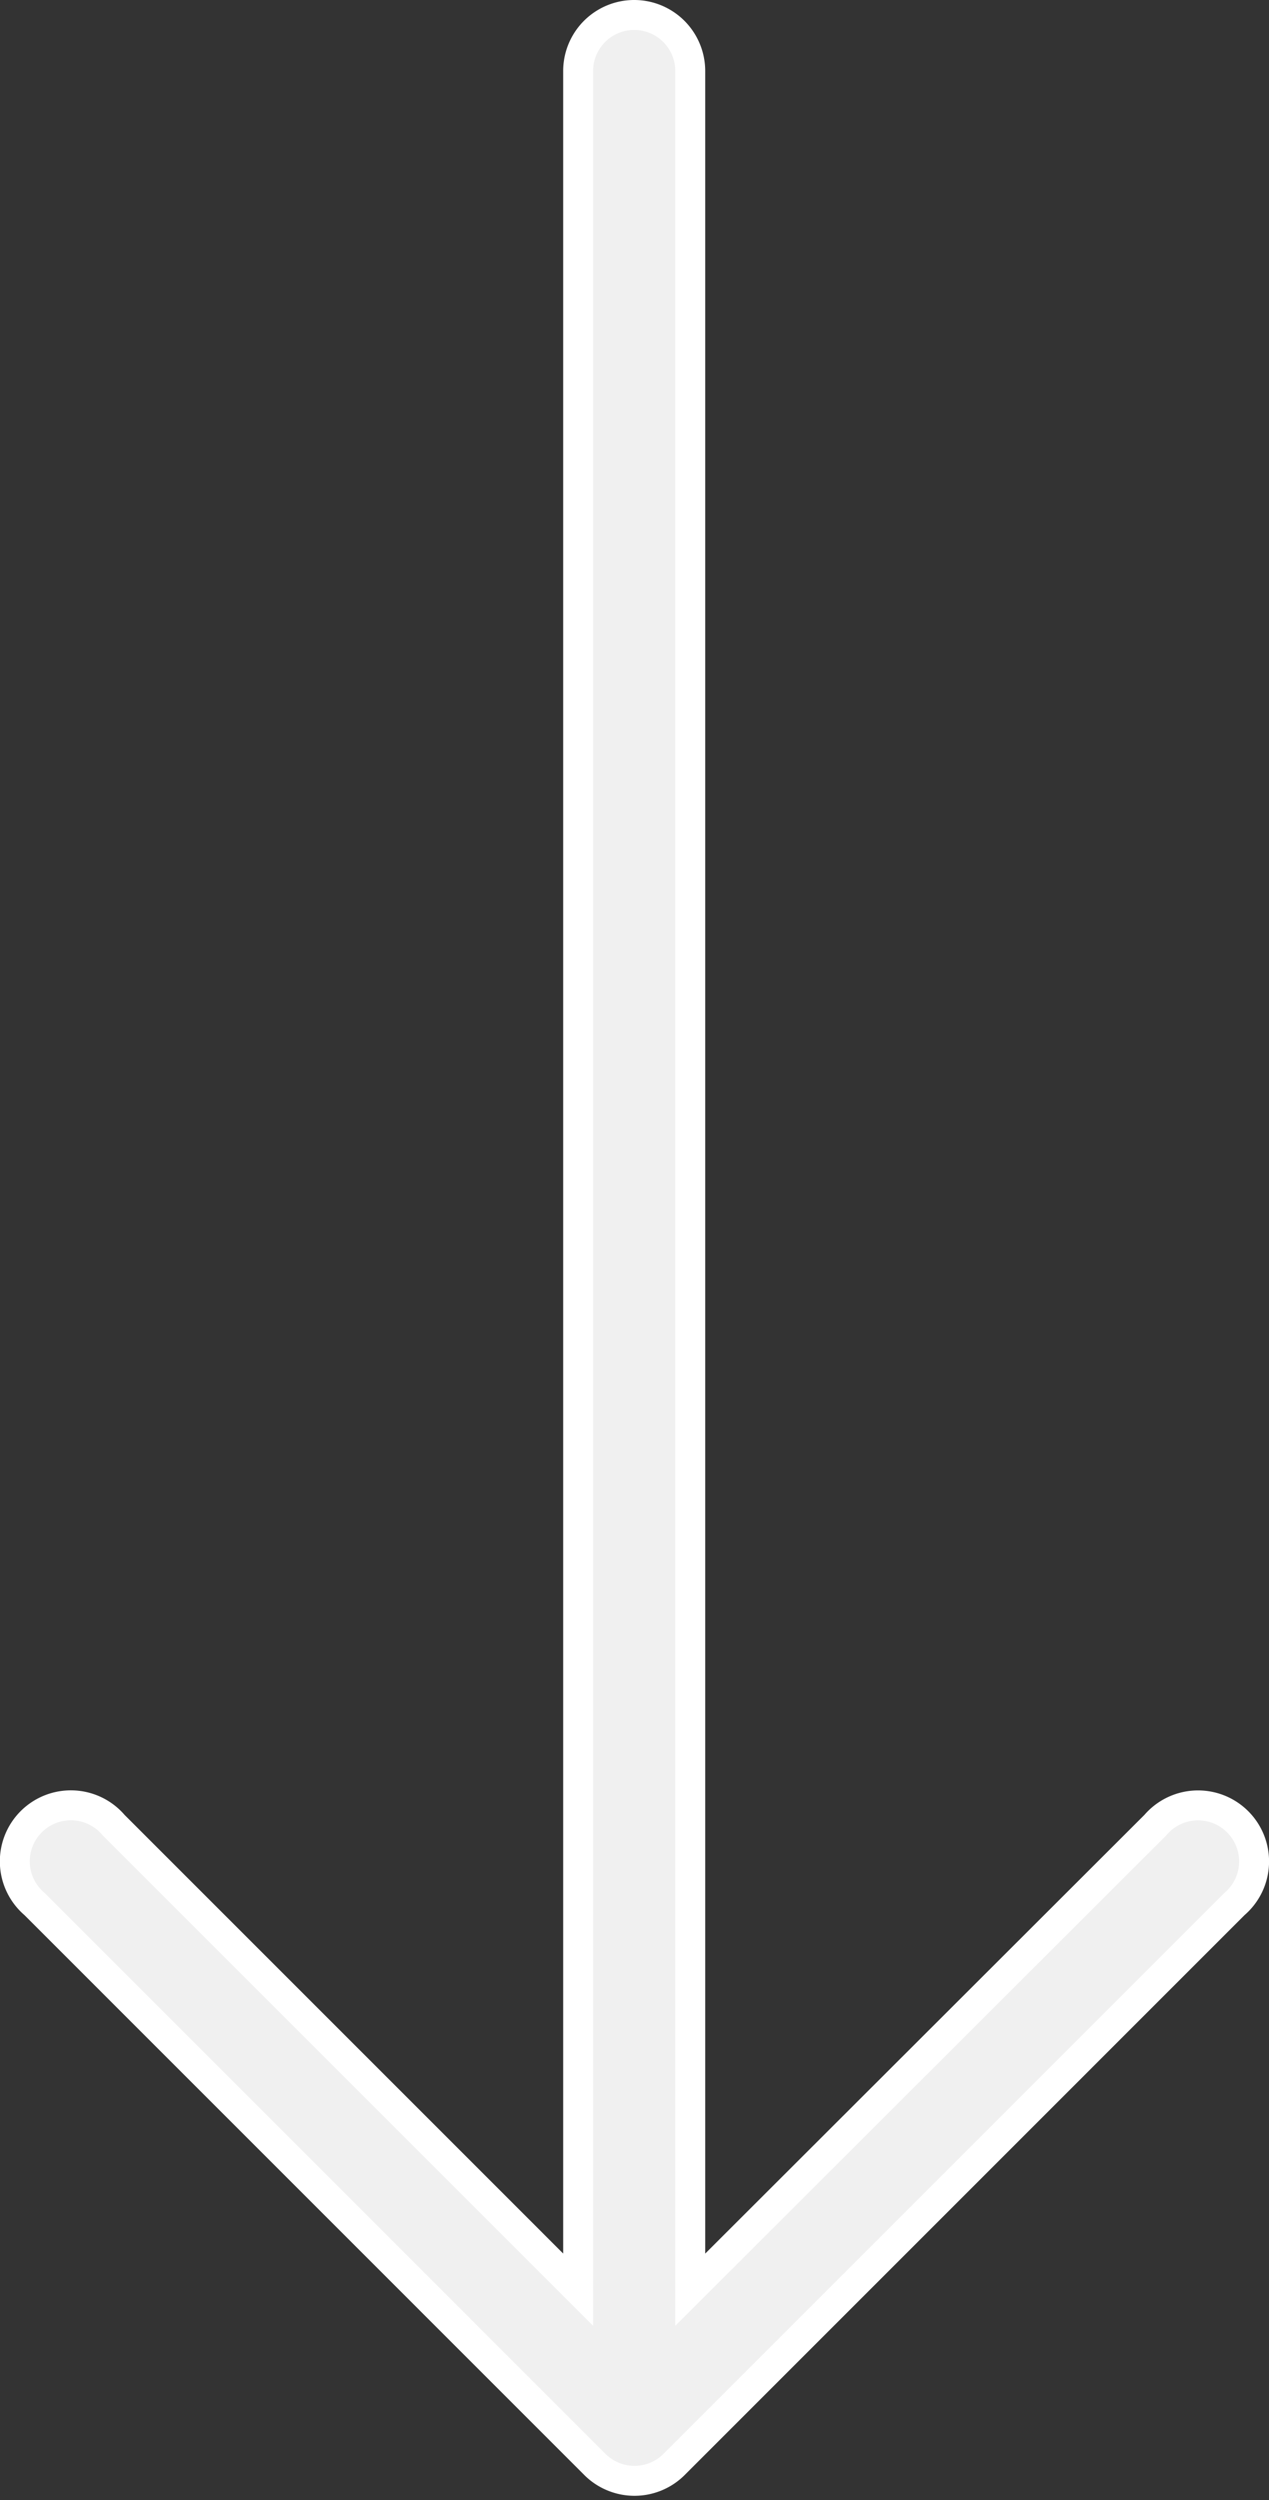 <svg xmlns="http://www.w3.org/2000/svg" width="42.388" height="83.506"><rect width="100%" height="100%" fill="#333333" stroke="none"/><g data-name="Component 50 – 1"><g data-name="Group 1674"><g data-name="Group 77"><path data-name="Path 287" d="M22.513 82.32 41.232 63.6a1.872 1.872 0 1 0-2.639-2.639L23.056 76.48V2.372a1.872 1.872 0 0 0-3.744 0V76.48L3.795 60.962A1.872 1.872 0 1 0 1.156 63.6l18.718 18.72a1.872 1.872 0 0 0 2.639 0z" fill="#f0f0f0" stroke="#fff"/></g></g></g></svg>